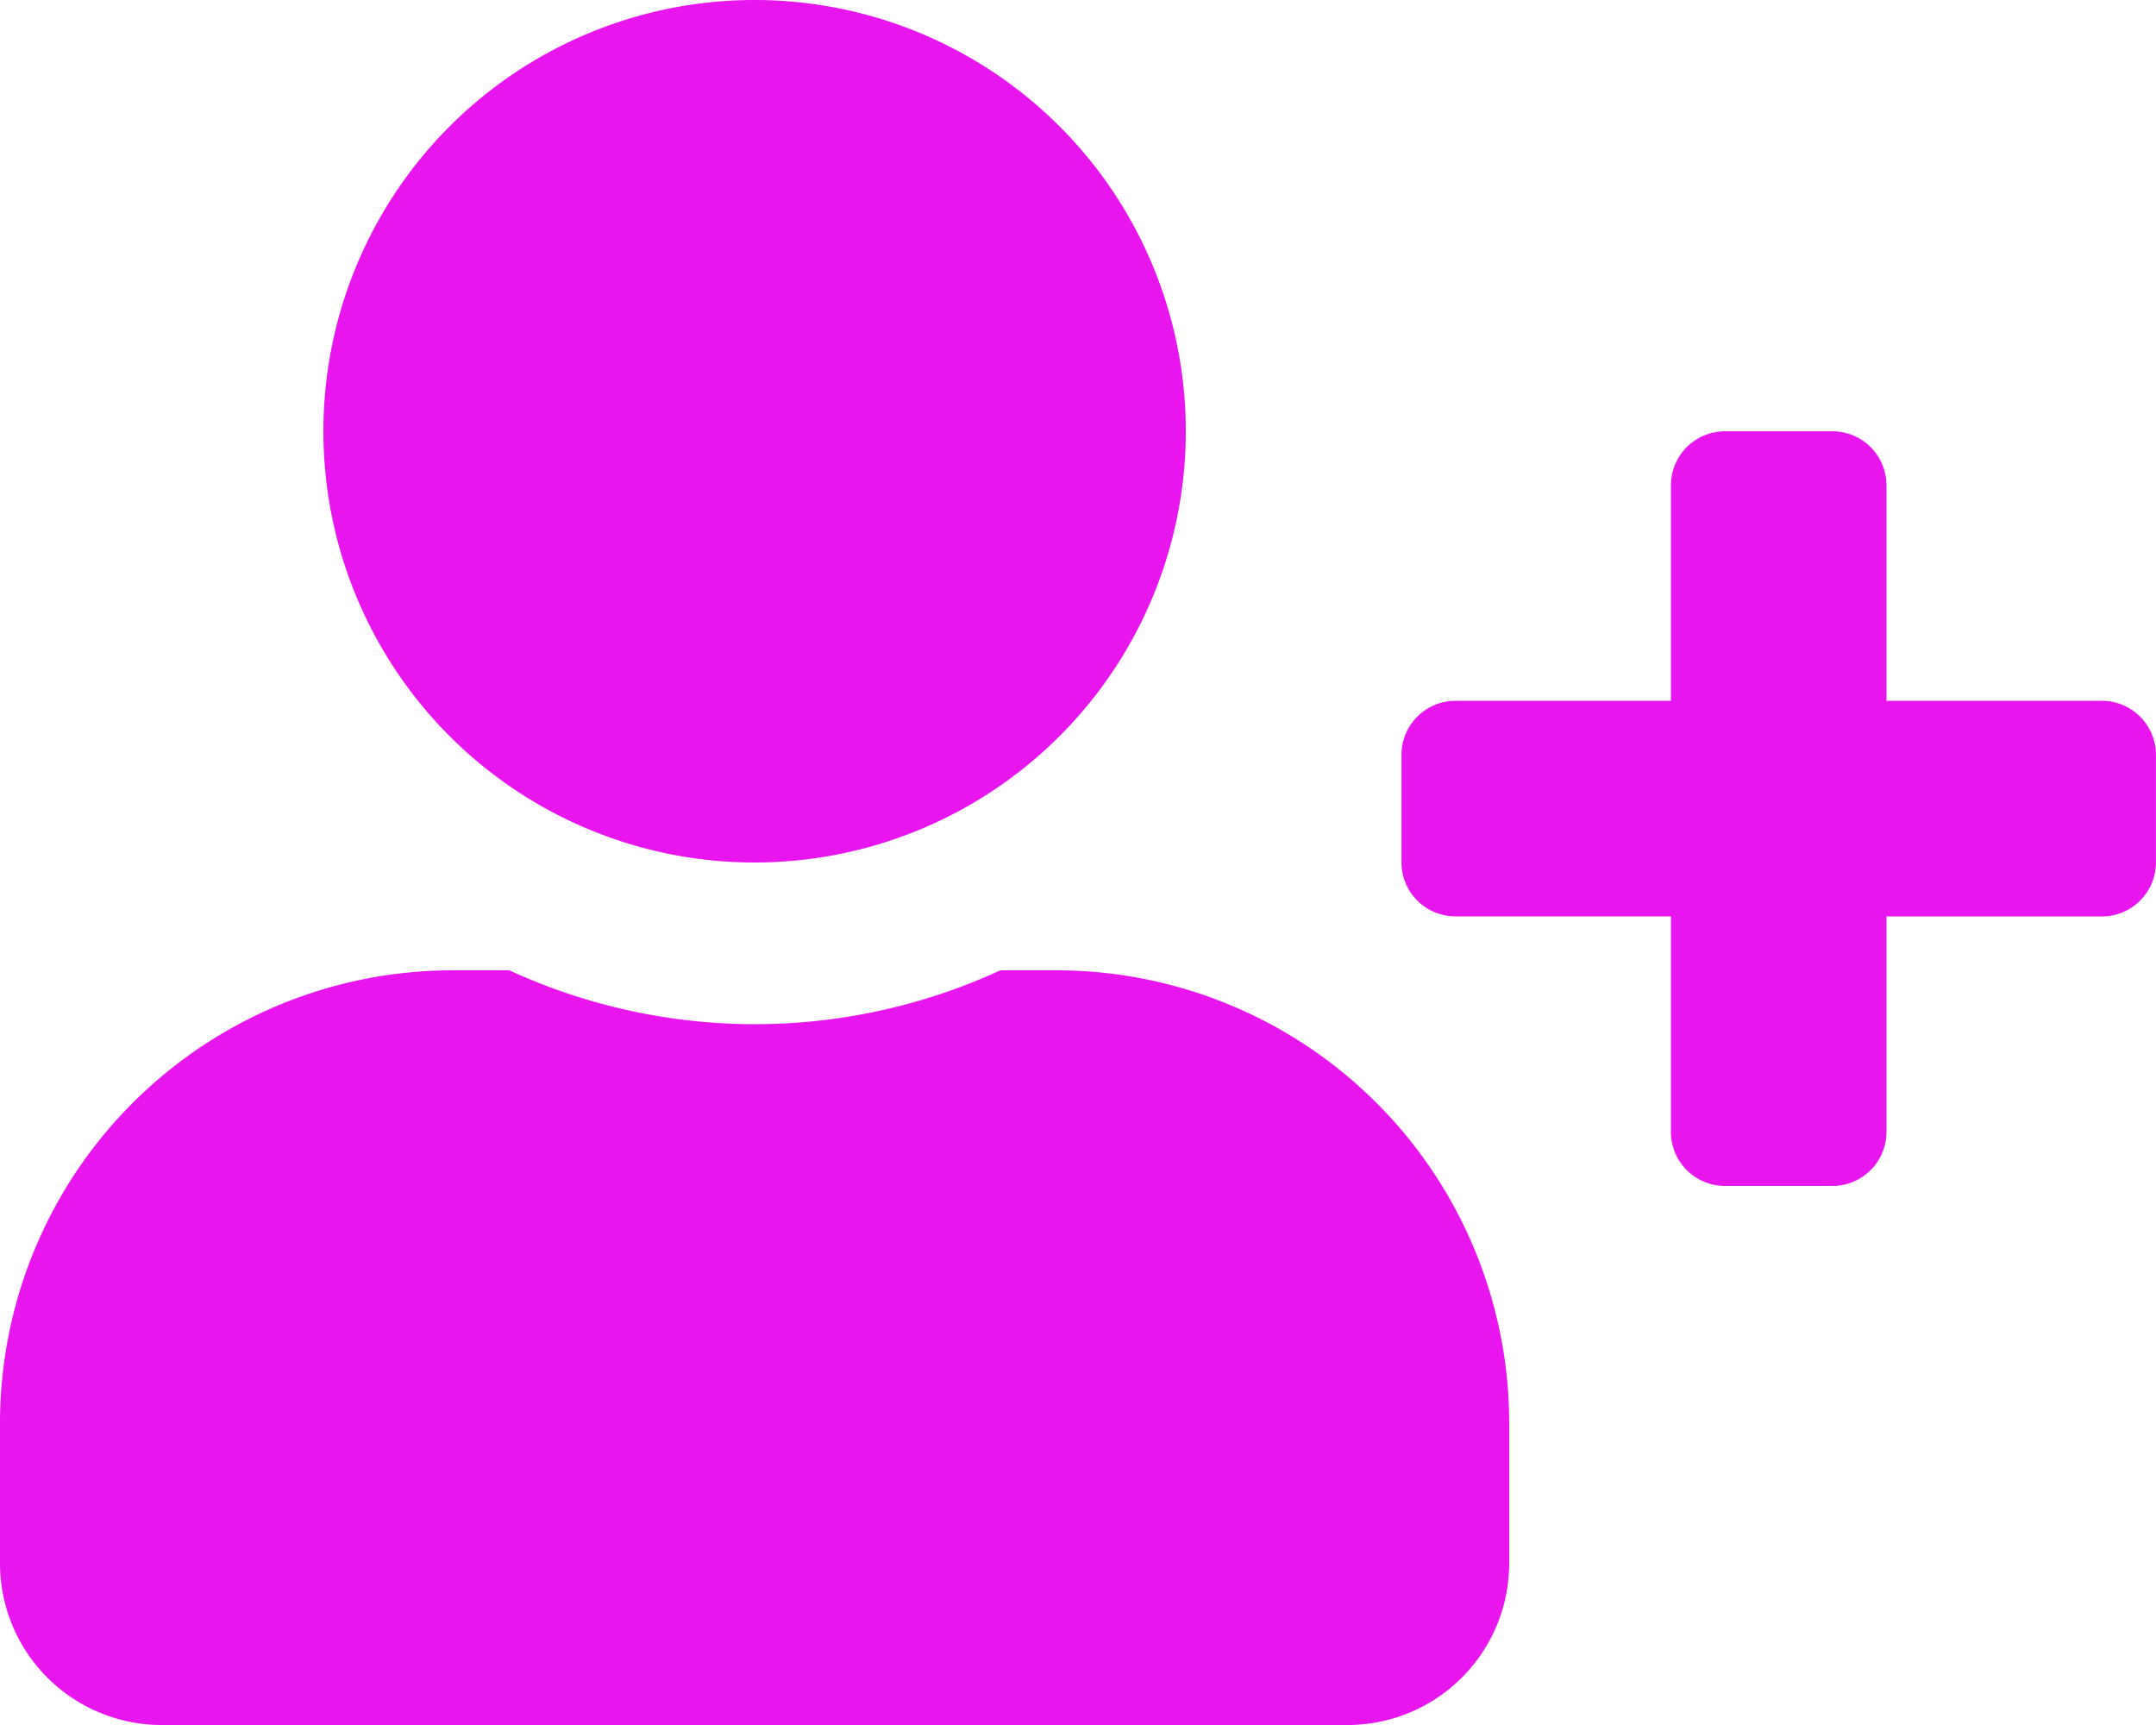 <svg xmlns="http://www.w3.org/2000/svg" width="37.5" height="30" viewBox="0 0 37.5 30"><path d="M36.562-14.062h-3.75v-3.75a.94.94,0,0,0-.937-.937H30a.94.94,0,0,0-.937.937v3.75h-3.75a.94.94,0,0,0-.937.937v1.875a.94.94,0,0,0,.937.937h3.75v3.75A.94.94,0,0,0,30-5.625h1.875a.94.94,0,0,0,.937-.937v-3.75h3.75a.94.94,0,0,0,.937-.937v-1.875A.94.94,0,0,0,36.562-14.062ZM13.125-11.25a7.5,7.5,0,0,0,7.5-7.5,7.5,7.5,0,0,0-7.5-7.5,7.5,7.5,0,0,0-7.5,7.5A7.5,7.5,0,0,0,13.125-11.25Zm5.25,1.875H17.4a10.211,10.211,0,0,1-4.271.937,10.231,10.231,0,0,1-4.271-.937H7.875A7.877,7.877,0,0,0,0-1.5V.937A2.813,2.813,0,0,0,2.812,3.75H23.437A2.813,2.813,0,0,0,26.25.937V-1.5A7.877,7.877,0,0,0,18.375-9.375Z" transform="translate(0 26.25)" fill="#e815ef"/></svg>